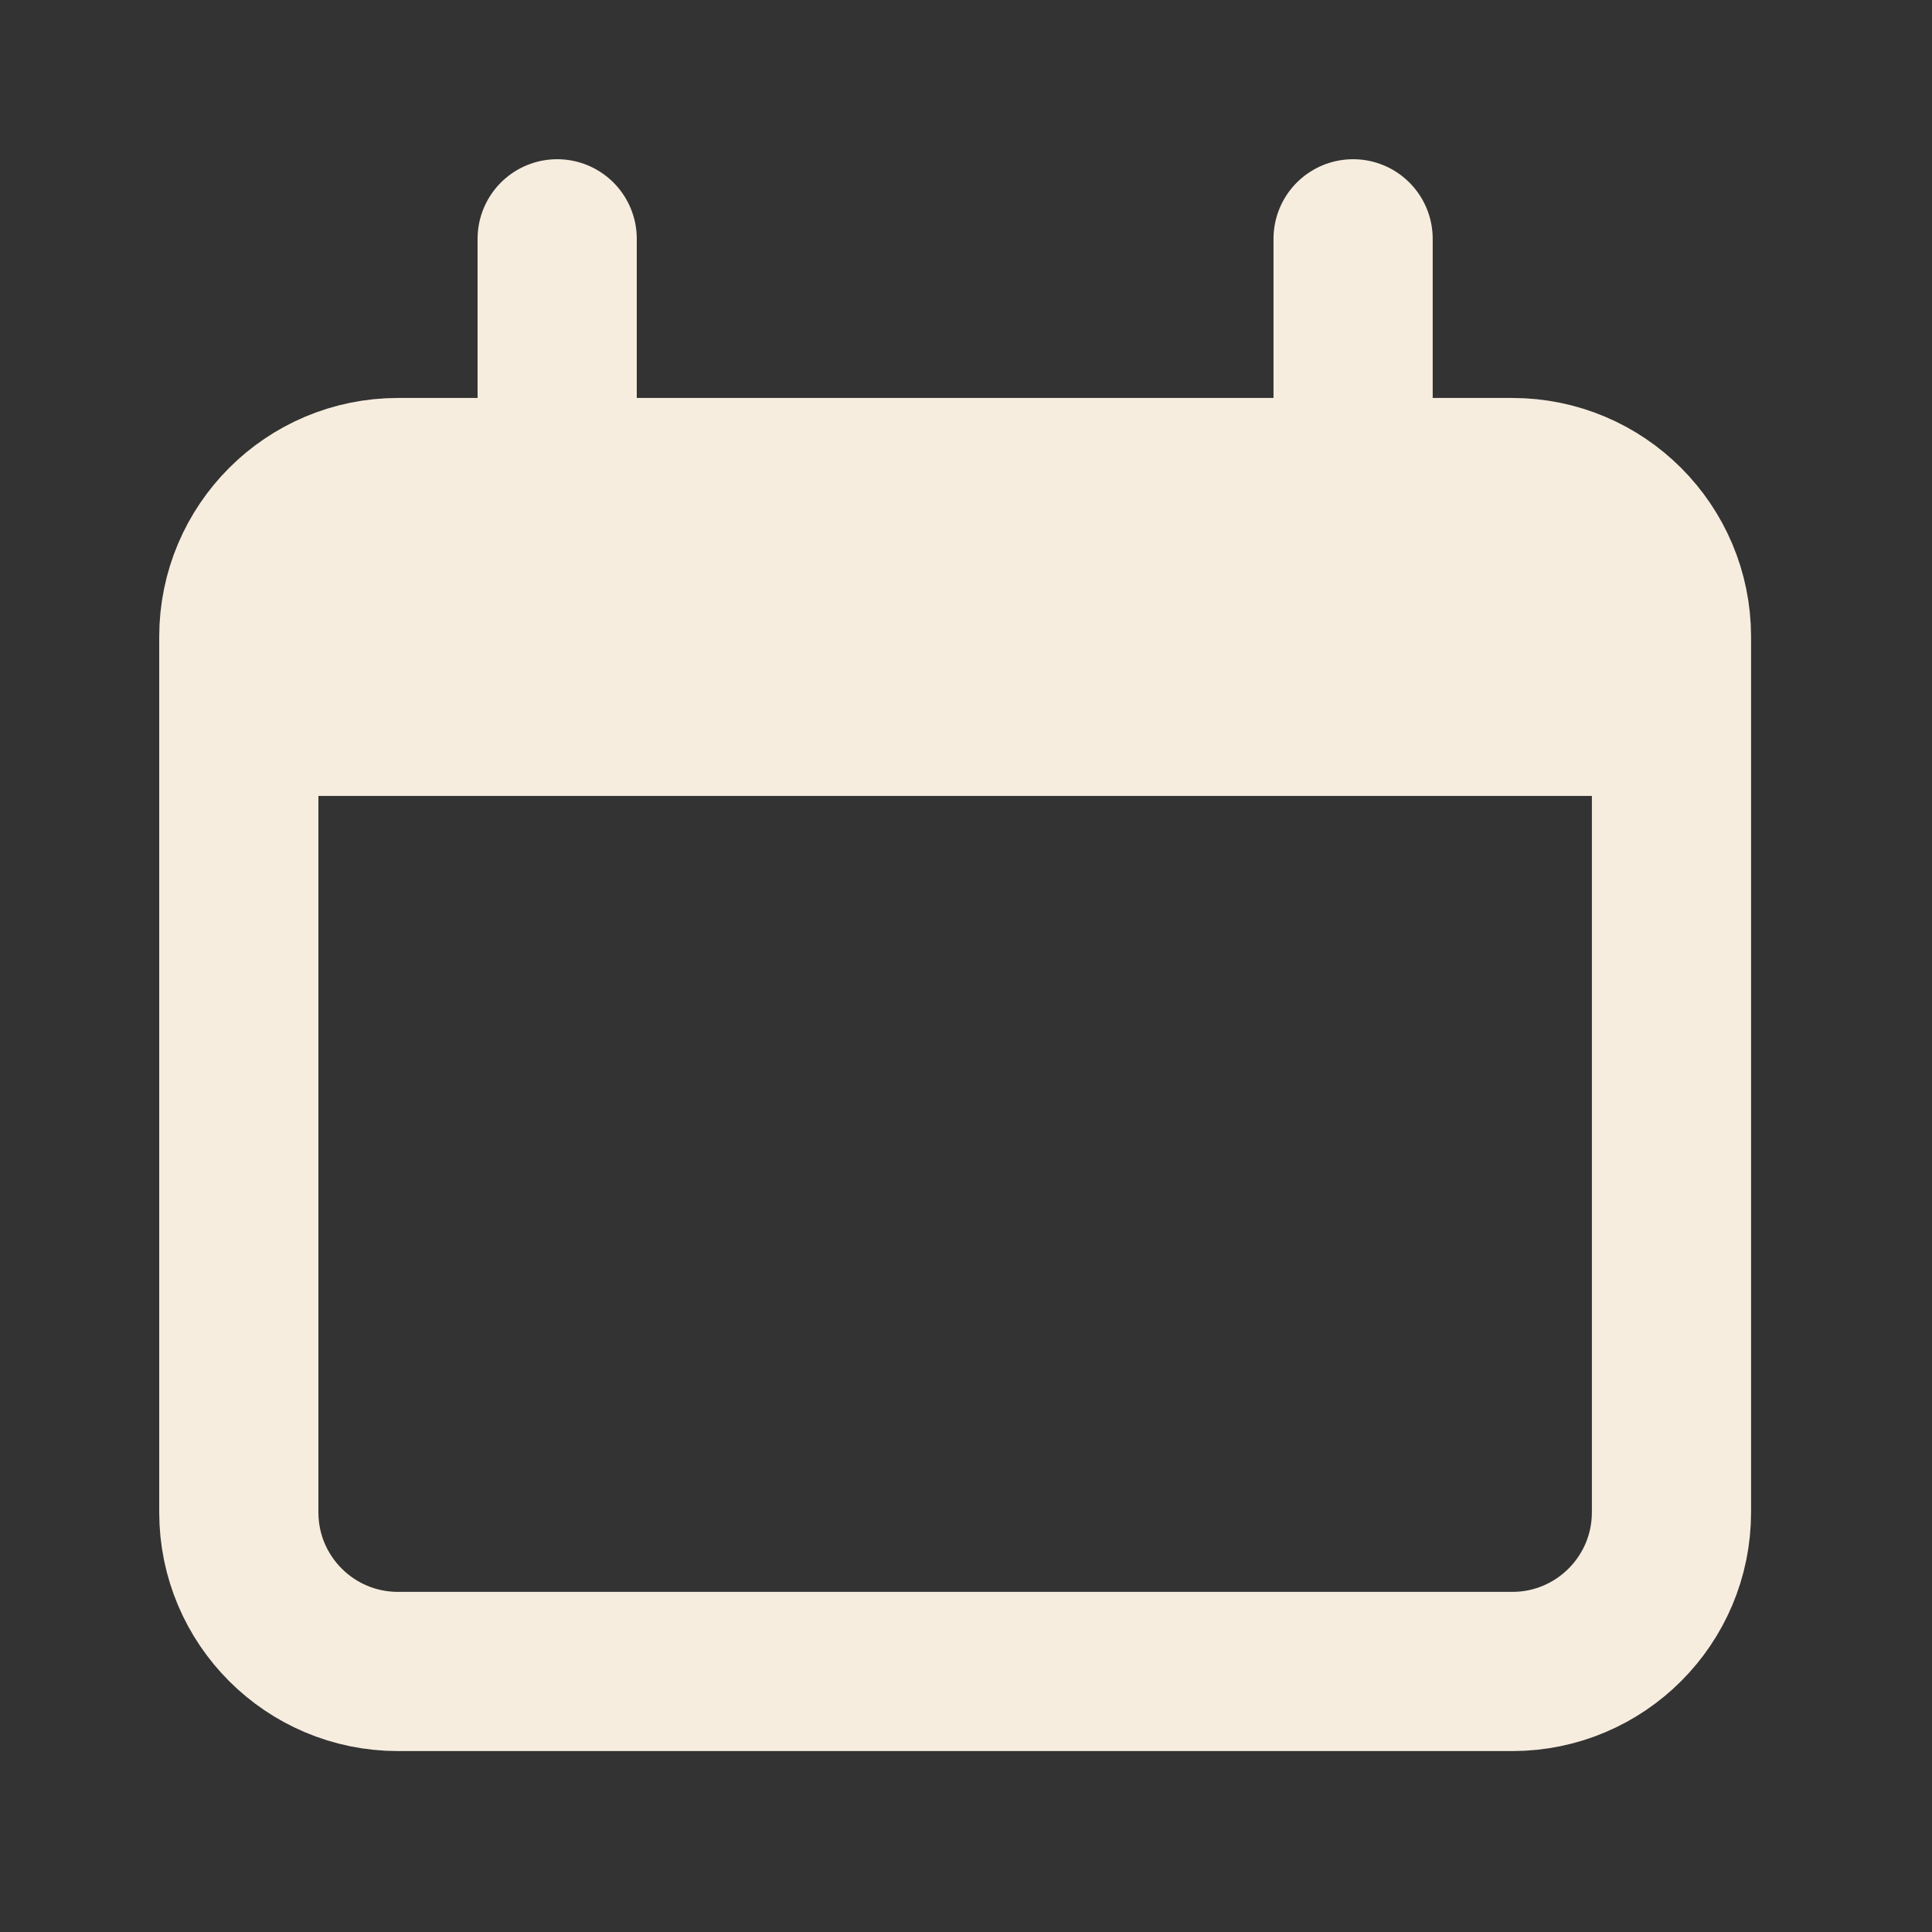 <svg width="33" height="33" viewBox="0 0 33 33" fill="none" xmlns="http://www.w3.org/2000/svg">
<rect x="0" y="0" width="33" height="33" fill="#333333" stroke="none"/>
<path d="M25.831 8.157H6.798C5.296 8.157 4.079 9.375 4.079 10.877V25.831C4.079 27.333 5.296 28.55 6.798 28.55H25.831C27.332 28.55 28.55 27.333 28.55 25.831V10.877C28.55 9.375 27.332 8.157 25.831 8.157Z" stroke="#F6EDDE" stroke-width="2.719"/>
<path d="M4.079 13.595C4.079 11.031 4.079 9.751 4.875 8.954C5.672 8.157 6.953 8.157 9.517 8.157H23.112C25.676 8.157 26.956 8.157 27.753 8.954C28.55 9.751 28.55 11.031 28.55 13.595H4.079Z" fill="#F6EDDE"/>
<path d="M9.517 4.079V8.157M23.112 4.079V8.157" stroke="#F6EDDE" stroke-width="2.719" stroke-linecap="round"/>
</svg>
